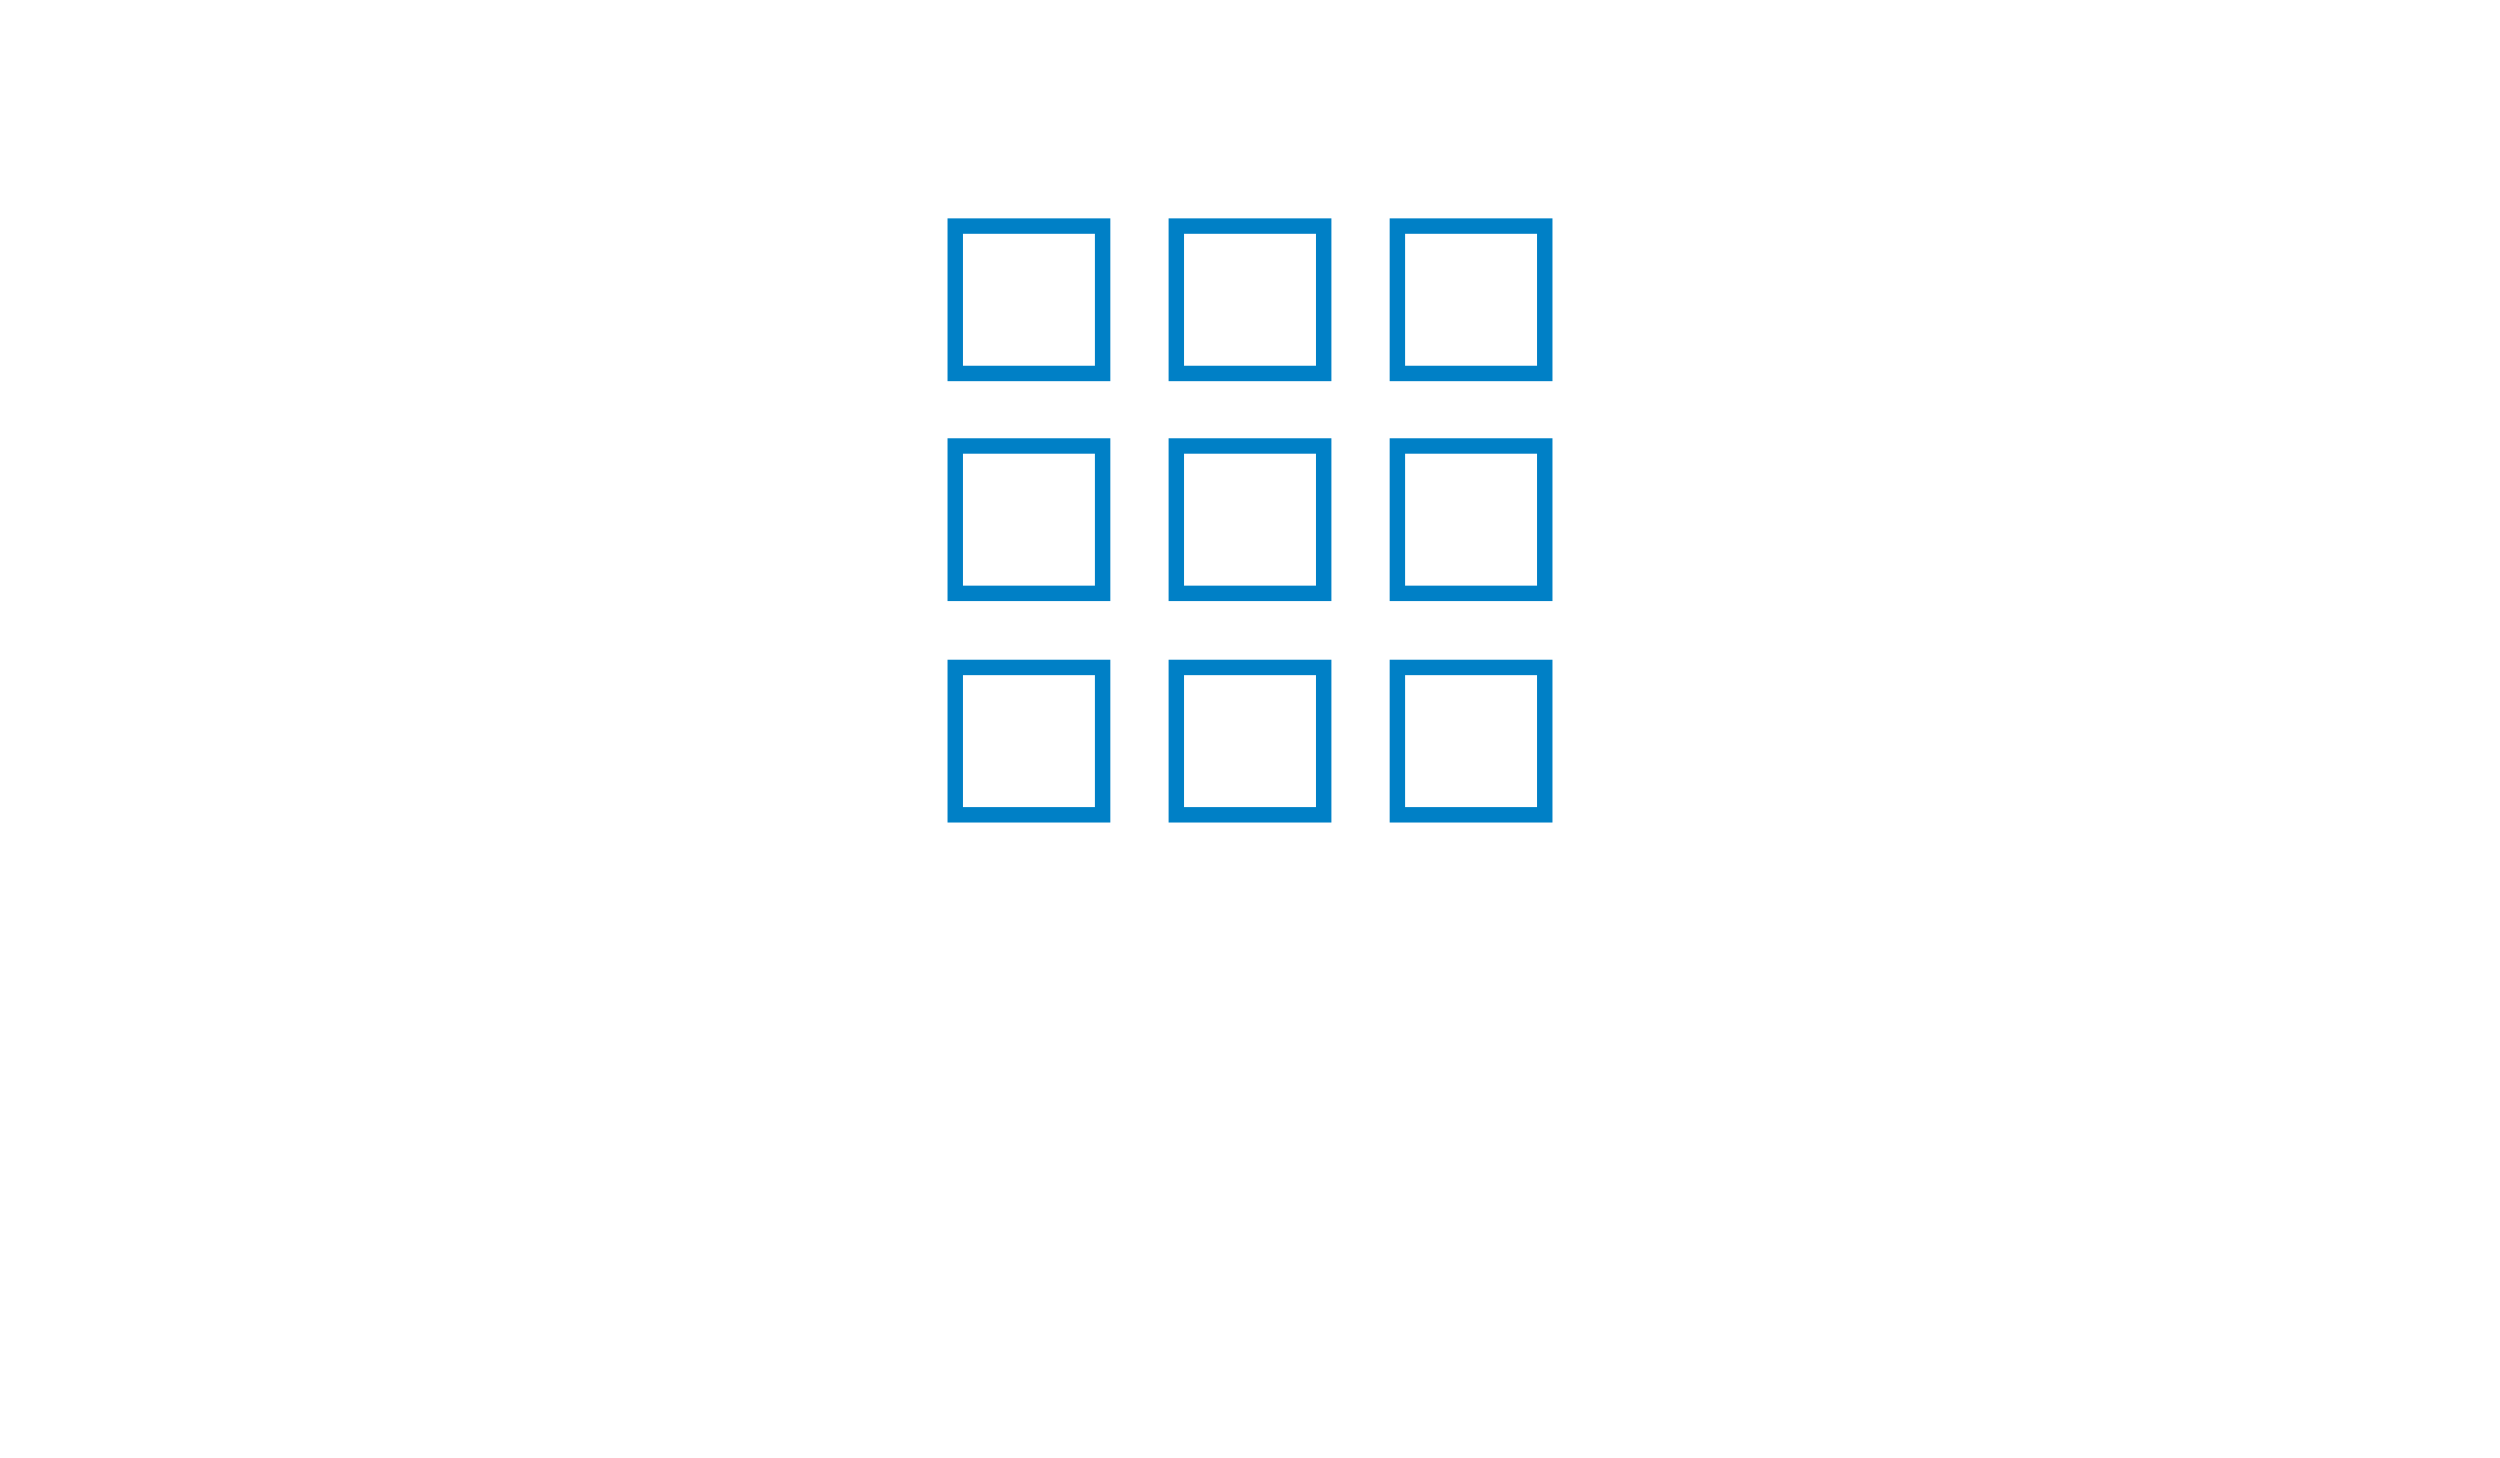<?xml version="1.0" encoding="UTF-8" standalone="no"?><!DOCTYPE svg PUBLIC "-//W3C//DTD SVG 1.1//EN" "http://www.w3.org/Graphics/SVG/1.1/DTD/svg11.dtd"><svg width="100%" height="100%" viewBox="0 0 600 350" version="1.1" xmlns="http://www.w3.org/2000/svg" xmlns:xlink="http://www.w3.org/1999/xlink" xml:space="preserve" xmlns:serif="http://www.serif.com/" style="fill-rule:evenodd;clip-rule:evenodd;stroke-linejoin:round;stroke-miterlimit:2;"><g id="Ebene1"><rect x="-0.19" y="-0.104" width="600.786" height="350.733" style="fill:#fff;"/><path d="M333.519,52.407l-0,39.074l39.074,0l-0,-39.074l-39.074,0Zm35.37,35.371l-31.667,-0l0,-31.667l31.667,0l-0,31.667Z" style="fill:#0080c6;fill-rule:nonzero;"/><path d="M280.463,91.481l39.074,0l0,-39.074l-39.074,0l-0,39.074Zm3.704,-35.37l31.666,0l0,31.667l-31.666,-0l-0,-31.667Z" style="fill:#0080c6;fill-rule:nonzero;"/><path d="M227.407,91.481l39.074,0l0,-39.074l-39.074,0l0,39.074Zm3.704,-35.37l31.667,0l-0,31.667l-31.667,-0l0,-31.667Z" style="fill:#0080c6;fill-rule:nonzero;"/><path d="M333.519,144.259l39.074,0l-0,-39.074l-39.074,0l-0,39.074Zm3.703,-35.37l31.667,-0l-0,31.667l-31.667,-0l0,-31.667Z" style="fill:#0080c6;fill-rule:nonzero;"/><path d="M280.463,144.259l39.074,0l0,-39.074l-39.074,0l-0,39.074Zm3.704,-35.37l31.666,-0l0,31.667l-31.666,-0l-0,-31.667Z" style="fill:#0080c6;fill-rule:nonzero;"/><path d="M227.407,144.259l39.074,0l0,-39.074l-39.074,0l0,39.074Zm3.704,-35.37l31.667,-0l-0,31.667l-31.667,-0l0,-31.667Z" style="fill:#0080c6;fill-rule:nonzero;"/><path d="M333.519,197.407l39.074,0l-0,-39.074l-39.074,0l-0,39.074Zm3.703,-35.37l31.667,0l-0,31.667l-31.667,-0l0,-31.667Z" style="fill:#0080c6;fill-rule:nonzero;"/><path d="M280.463,197.407l39.074,0l0,-39.074l-39.074,0l-0,39.074Zm3.704,-35.37l31.666,0l0,31.667l-31.666,-0l-0,-31.667Z" style="fill:#0080c6;fill-rule:nonzero;"/><path d="M227.407,197.407l39.074,0l0,-39.074l-39.074,0l0,39.074Zm3.704,-35.37l31.667,0l-0,31.667l-31.667,-0l0,-31.667Z" style="fill:#0080c6;fill-rule:nonzero;"/></g></svg>